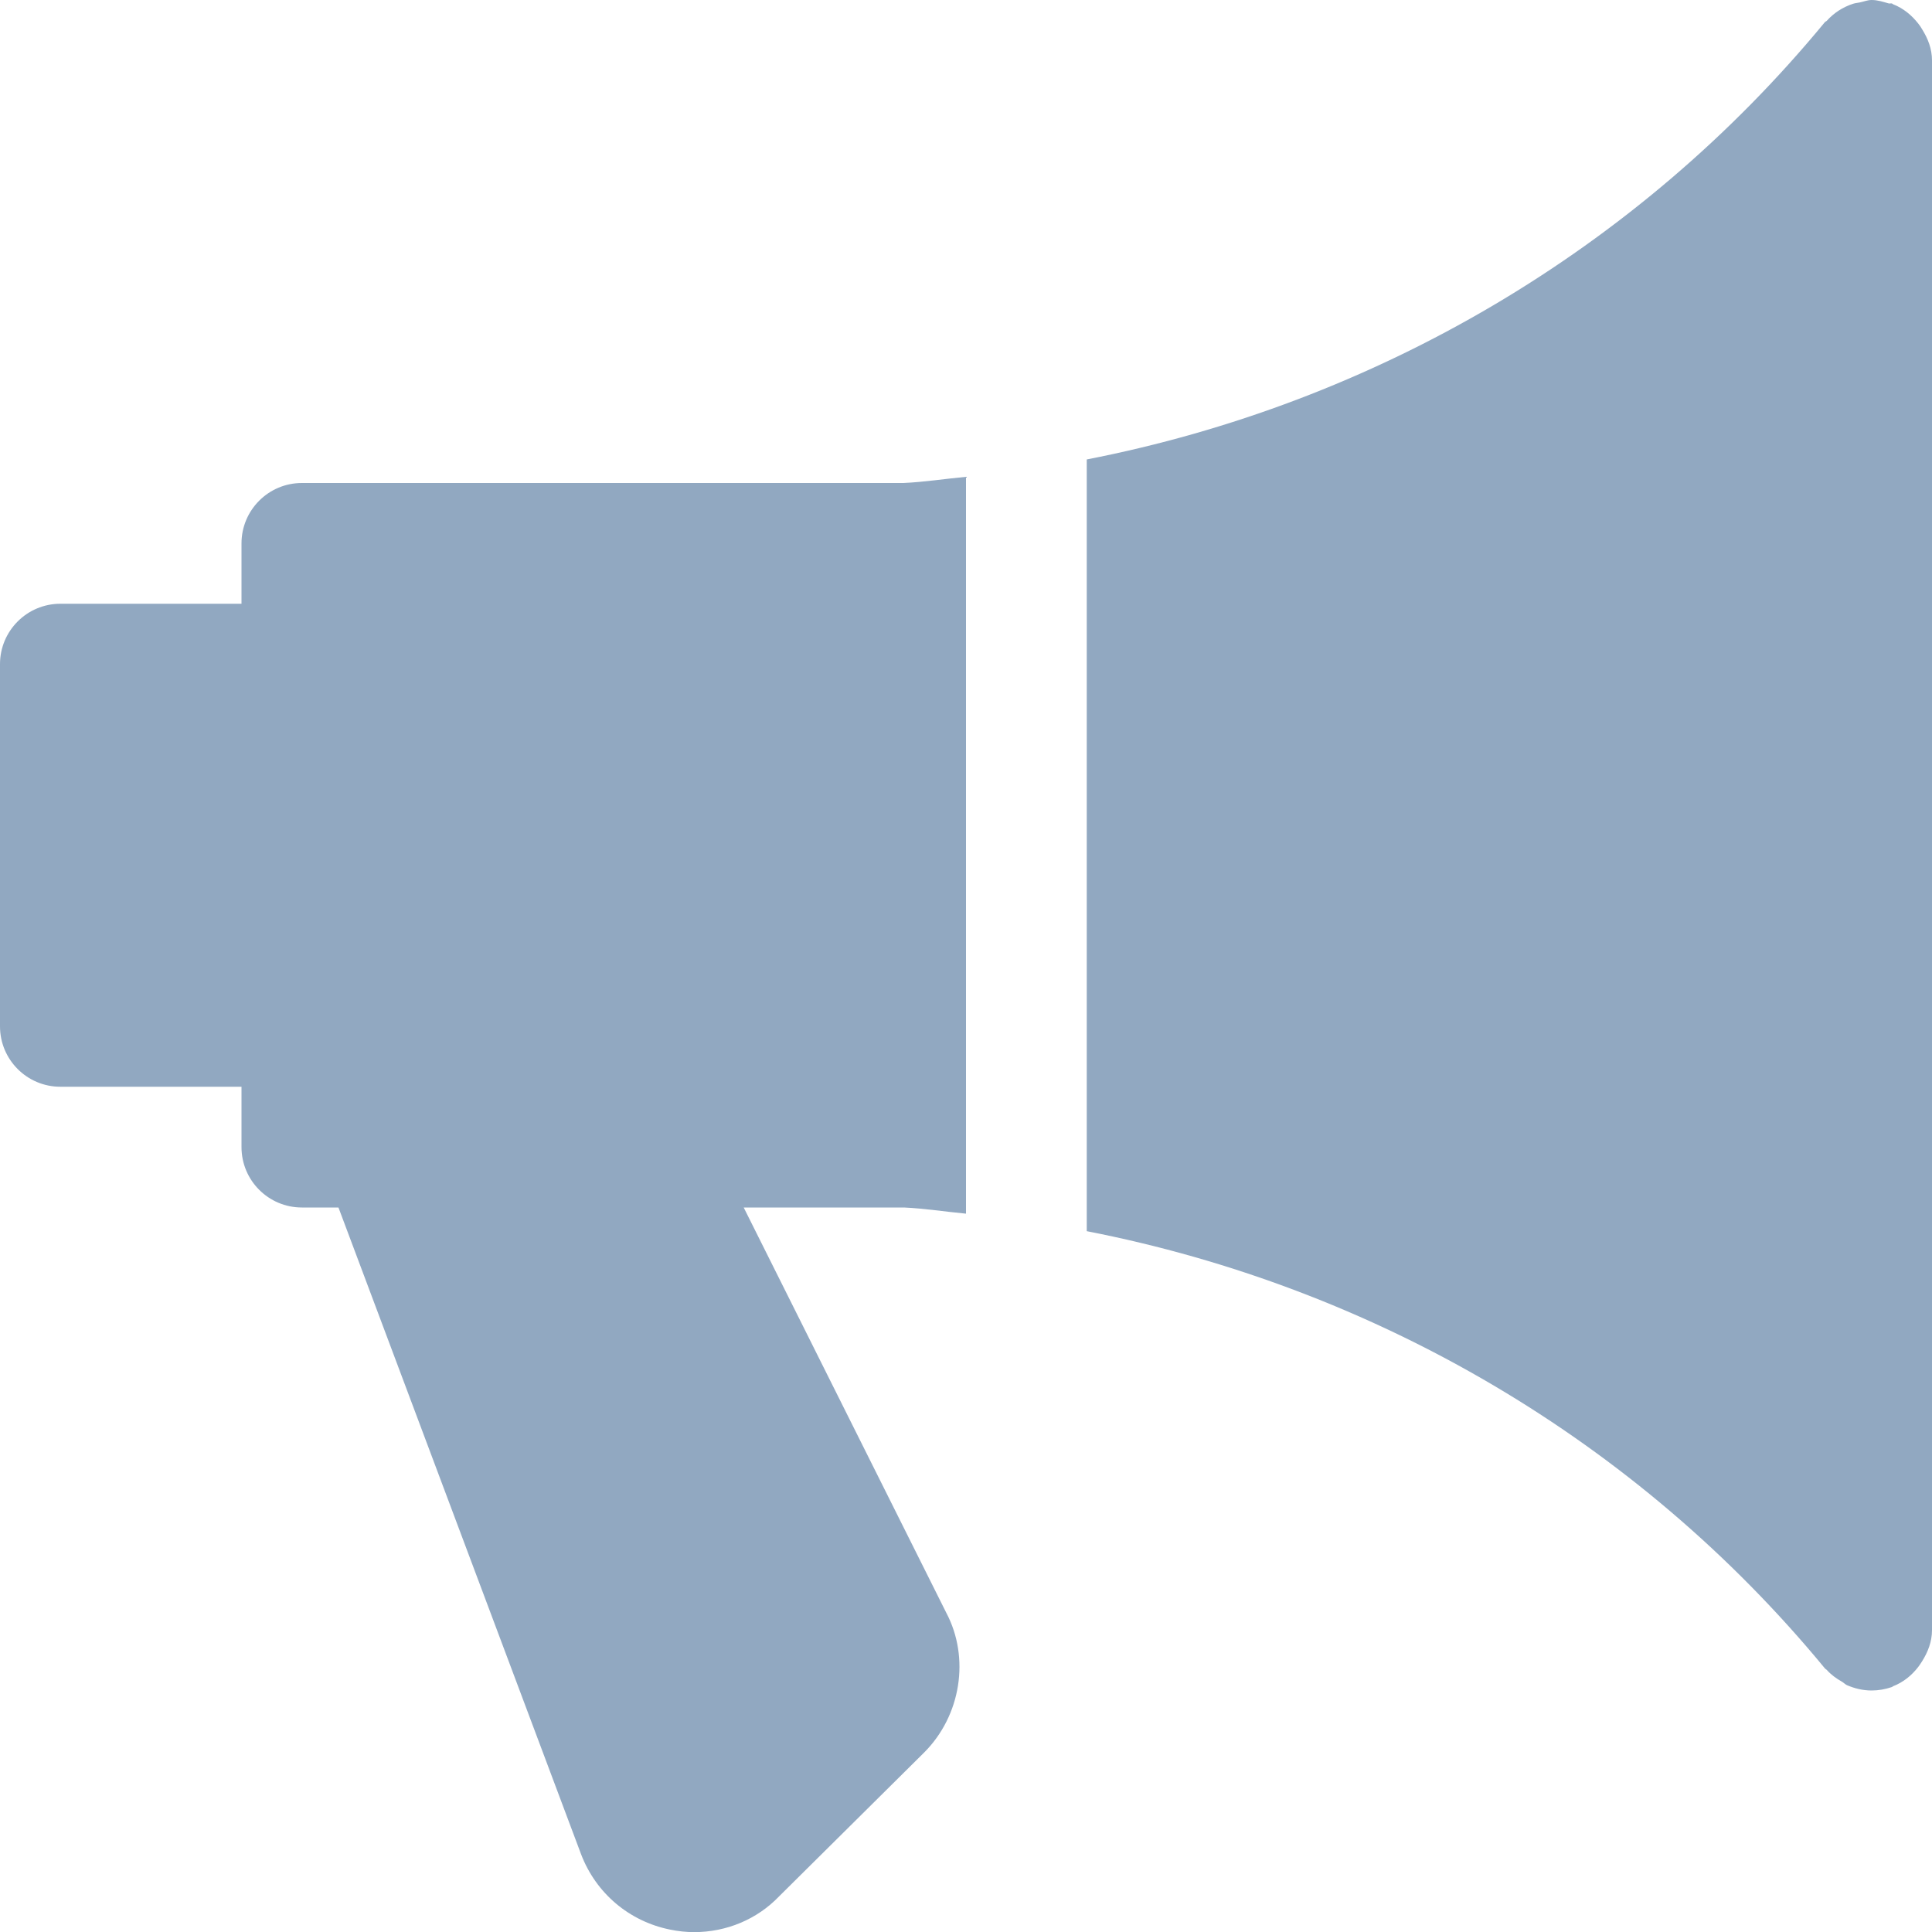 <svg version="1.1" xmlns="http://www.w3.org/2000/svg" x="0" y="0" width="512" height="512.032" viewBox="-49 141 512 512.032" xml:space="preserve"><path d="M31 269c-8.832 0-16 7.168-16 16v16h-48c-8.832 0-16 7.168-16 16v96c0 8.832 7.168 16 16 16h48v16c0 8.832 7.168 16 16 16h9.696l64.32 171.456c3.936 10.271 12.736 17.728 23.552 19.904 2.144.447 4.288.672 6.4.672 8.544 0 16.672-3.393 22.496-9.473l38.432-38.111c9.824-9.824 12.16-25.152 5.888-37.024L148.088 461h42.496c5.504.256 10.944 1.12 16.416 1.632V267.368c-5.536.512-11.008 1.376-16.576 1.632H31zm429.376-120.256c-.32-.544-.608-.992-1.024-1.504-1.76-2.24-3.968-4.064-6.688-5.12-.096-.032-.16-.16-.256-.192-.32-.096-.608.064-.928-.032-1.44-.416-2.88-.896-4.48-.896-1.088 0-2.048.416-3.104.64-.608.128-1.185.16-1.792.352-2.753.896-5.12 2.432-7.009 4.544-.128.128-.319.16-.447.288C384.76 207.4 315.192 247.912 239 262.76v204.513c76.192 14.848 145.76 55.327 195.648 115.903.128.16.352.225.512.416 1.12 1.248 2.496 2.24 3.968 3.072.48.288.864.704 1.344.928 2.017.864 4.192 1.408 6.528 1.408 1.824 0 3.616-.32 5.408-.928.096-.032.16-.16.256-.192 2.72-1.056 4.928-2.848 6.688-5.12.385-.512.673-.96 1.024-1.504 1.536-2.464 2.624-5.184 2.624-8.256V157c0-3.072-1.088-5.792-2.624-8.256z" fill="#91a8c1"/></svg>